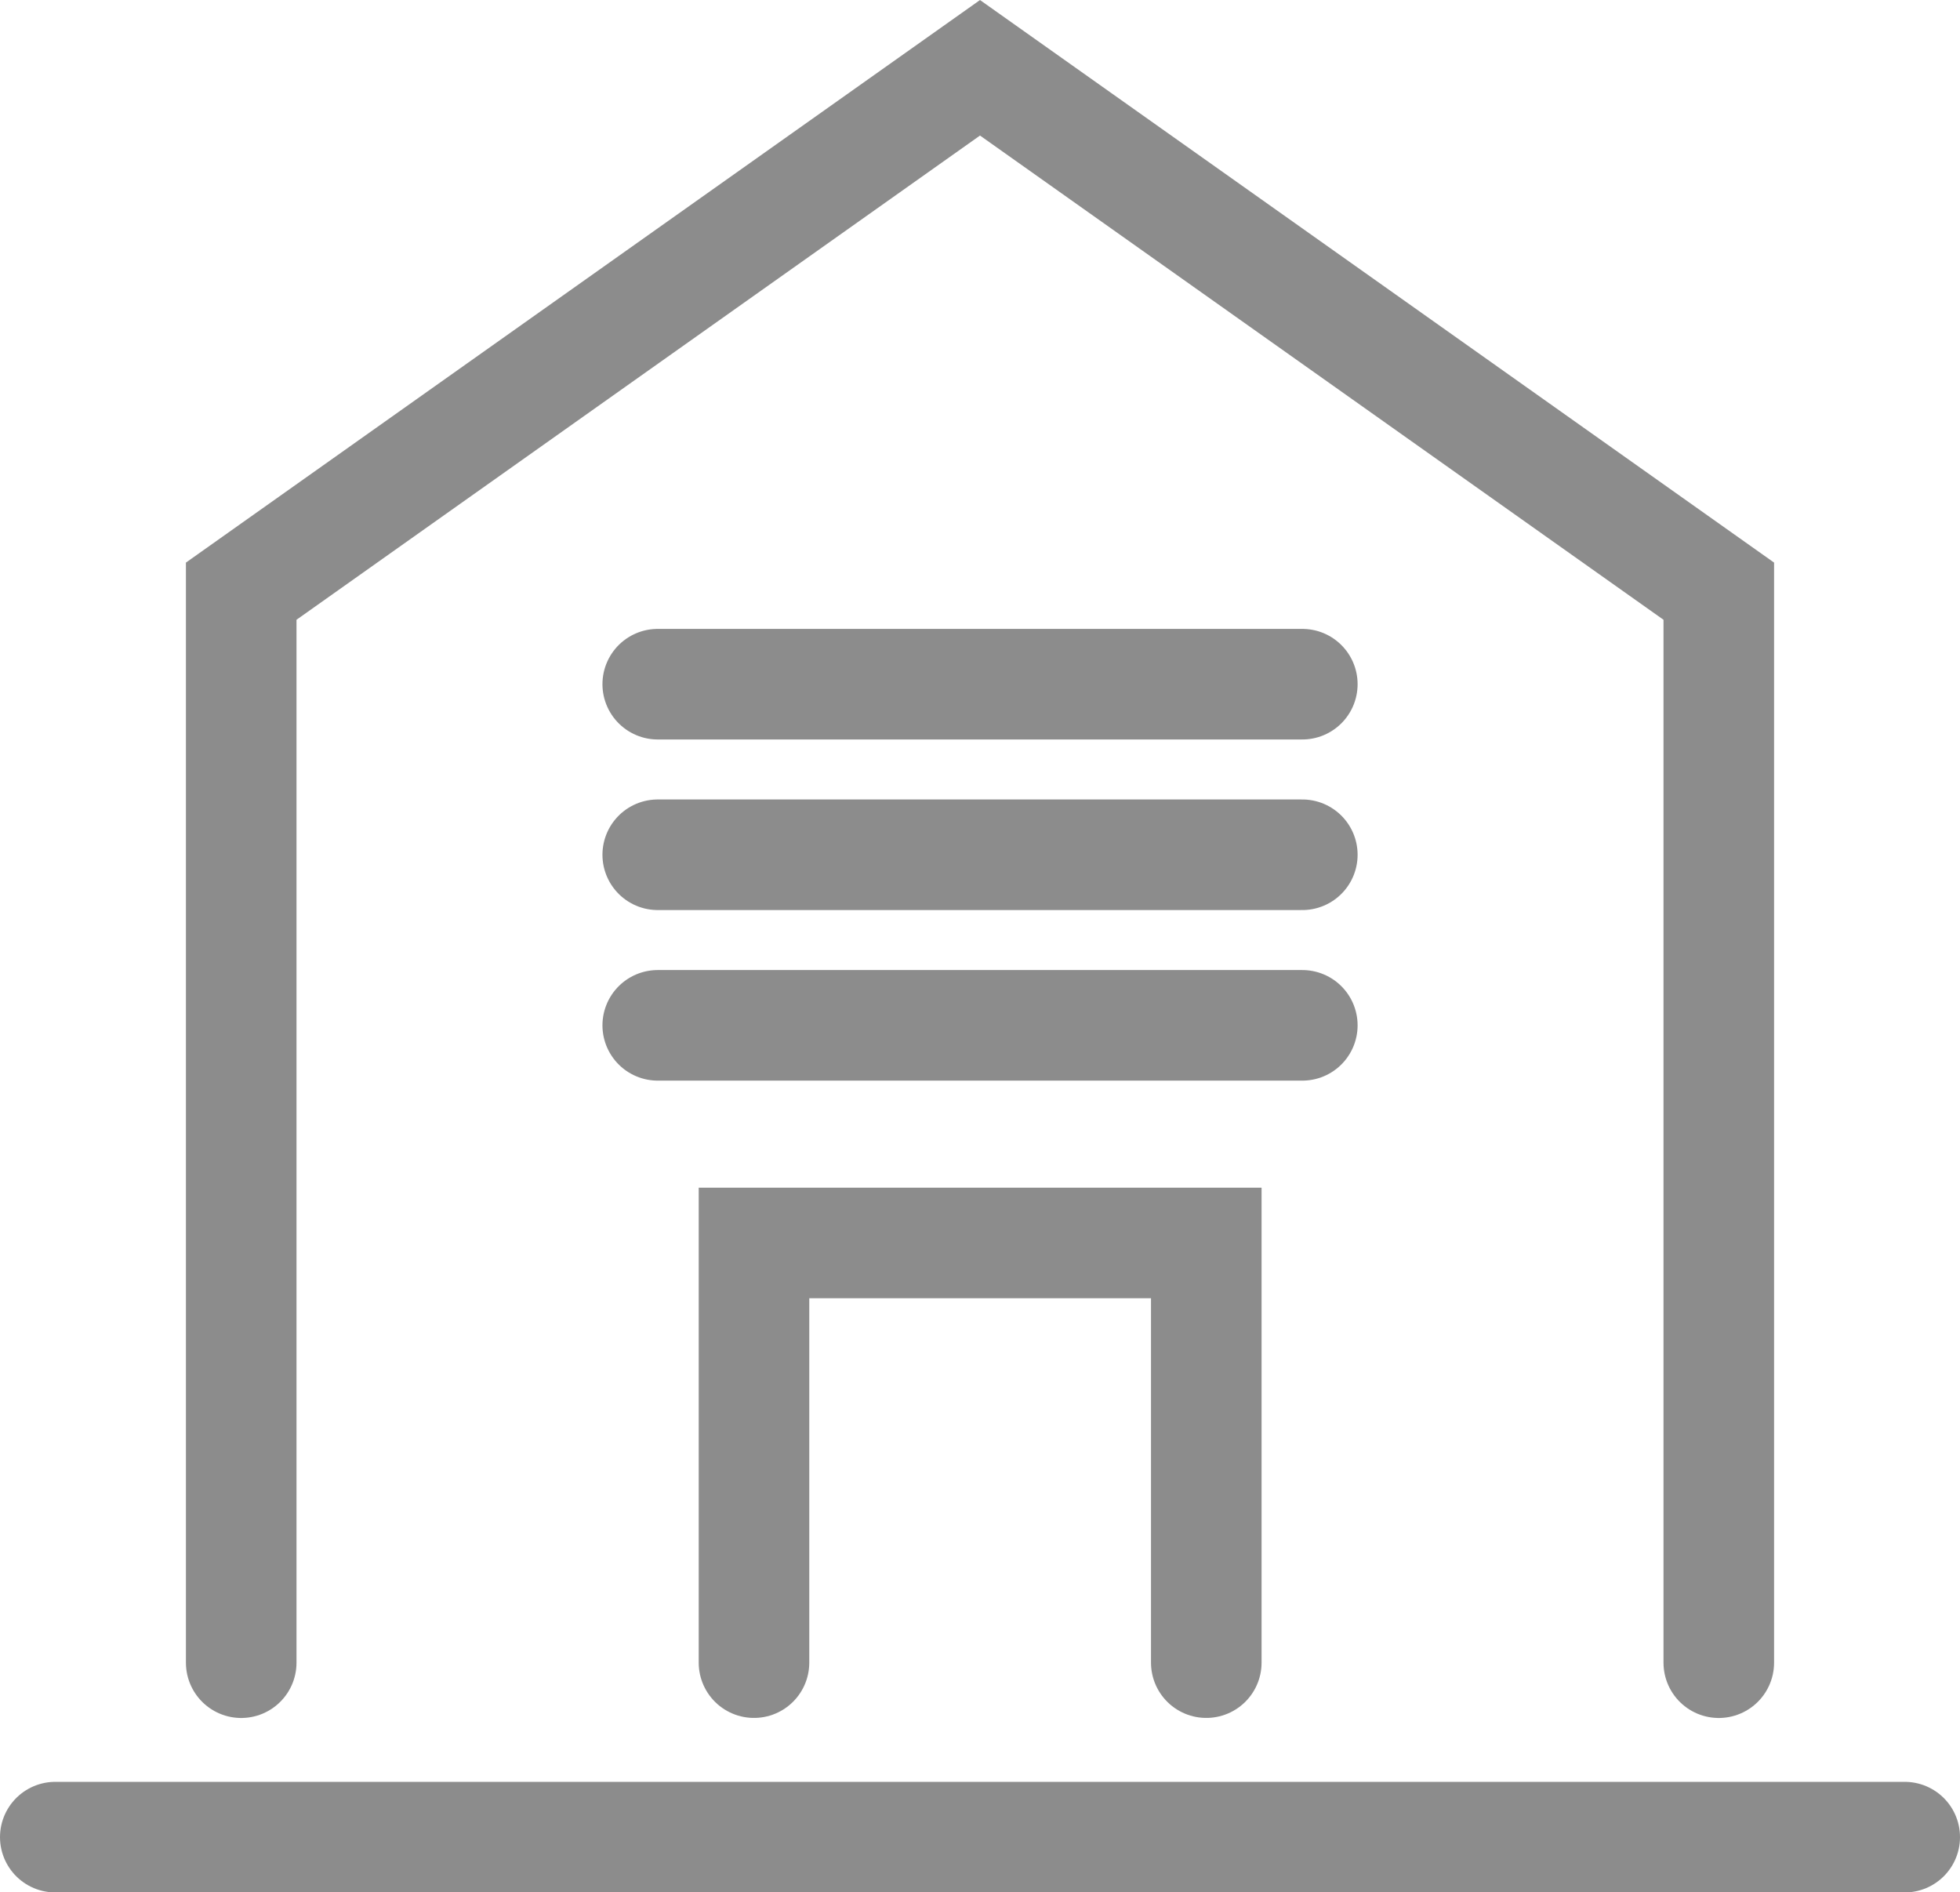 <svg xmlns="http://www.w3.org/2000/svg" width="35.452" height="34.225"><g opacity=".5" fill="none" stroke="#1a1a1a" stroke-linecap="round" stroke-miterlimit="10" stroke-width="2"><path d="M4.363 30.071V10.692l13.363-9.466 13.363 9.466v19.379M1 33.226h33.452"/><path d="M13.638 30.07v-7.59h8.181v7.59m-9.922-17.696h11.659m-11.659 3.085h11.659m-11.659 3.085h11.659"/></g></svg>